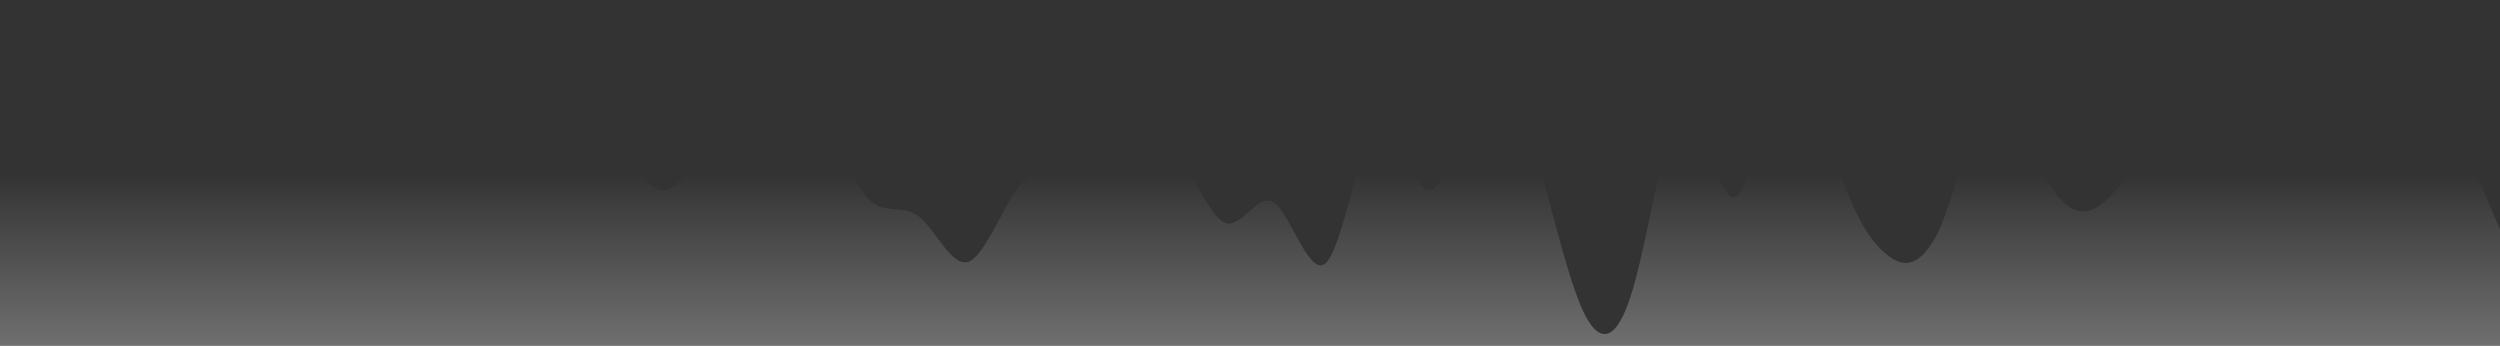 <?xml version="1.0" encoding="UTF-8"?> <svg xmlns="http://www.w3.org/2000/svg" width="1200" height="166" viewBox="0 0 1200 166" fill="none"><rect x="0" y="0" width="1200" height="166" fill="#333333" stroke="none"/> <path fill-rule="evenodd" clip-rule="evenodd" d="M0 16.827L4 26.15C8 35.474 16 54.12 24 51.012C33 47.905 41 23.042 49 10.611C57 -1.82 65 -1.82 73 10.611C82 23.042 90 47.905 98 47.905C106 47.905 114 23.042 122 29.258C131 35.474 139 72.767 147 75.875C155 78.982 163 47.905 171 35.474C180 23.042 188 29.258 196 26.15C204 23.042 212 10.611 220 19.935C229 29.258 237 60.336 245 72.767C253 85.198 261 78.982 269 72.767C278 66.551 286 60.336 294 66.551C302 72.767 310 91.413 318 91.413C327 91.413 335 72.767 343 69.659C351 66.551 359 78.982 367 75.875C376 72.767 384 54.12 392 57.228C400 60.336 408 85.198 416 94.521C424 103.845 433 97.629 441 103.845C449 110.06 457 128.707 465 125.599C473 122.491 482 97.629 490 88.306C498 78.982 506 85.198 514 85.198C522 85.198 531 78.982 539 72.767C547 66.551 555 60.336 563 69.659C571 78.982 580 103.845 588 106.952C596 110.06 604 91.413 612 97.629C620 103.845 629 134.922 637 125.599C645 116.276 653 66.551 661 60.336C669 54.12 678 91.413 686 91.413C694 91.413 702 54.12 710 41.689C718 29.258 727 41.689 735 66.551C743 91.413 751 128.707 759 147.353C767 166 776 166 784 138.03C792 110.06 800 54.12 808 51.012C816 47.905 824 97.629 833 94.521C841 91.413 849 35.474 857 26.15C865 16.827 873 54.12 882 78.982C890 103.845 898 116.276 906 122.491C914 128.707 922 128.707 931 110.06C939 91.413 947 54.12 955 47.905C963 41.689 971 66.551 980 82.09C988 97.629 996 103.845 1004 100.737C1012 97.629 1020 85.198 1029 75.875C1037 66.551 1045 60.336 1053 66.551C1061 72.767 1069 91.413 1078 78.982C1086 66.551 1094 23.042 1102 7.504C1110 -8.035 1118 4.396 1127 10.611C1135 16.827 1143 16.827 1151 23.042C1159 29.258 1167 41.689 1176 57.228C1184 72.767 1192 91.413 1196 100.737L1200 110.06V166H1196C1192 166 1184 166 1176 166C1167 166 1159 166 1151 166C1143 166 1135 166 1127 166C1118 166 1110 166 1102 166C1094 166 1086 166 1078 166C1069 166 1061 166 1053 166C1045 166 1037 166 1029 166C1020 166 1012 166 1004 166C996 166 988 166 980 166C971 166 963 166 955 166C947 166 939 166 931 166C922 166 914 166 906 166C898 166 890 166 882 166C873 166 865 166 857 166C849 166 841 166 833 166C824 166 816 166 808 166C800 166 792 166 784 166C776 166 767 166 759 166C751 166 743 166 735 166C727 166 718 166 710 166C702 166 694 166 686 166C678 166 669 166 661 166C653 166 645 166 637 166C629 166 620 166 612 166C604 166 596 166 588 166C580 166 571 166 563 166C555 166 547 166 539 166C531 166 522 166 514 166C506 166 498 166 490 166C482 166 473 166 465 166C457 166 449 166 441 166C433 166 424 166 416 166C408 166 400 166 392 166C384 166 376 166 367 166C359 166 351 166 343 166C335 166 327 166 318 166C310 166 302 166 294 166C286 166 278 166 269 166C261 166 253 166 245 166C237 166 229 166 220 166C212 166 204 166 196 166C188 166 180 166 171 166C163 166 155 166 147 166C139 166 131 166 122 166C114 166 106 166 98 166C90 166 82 166 73 166C65 166 57 166 49 166C41 166 33 166 24 166C16 166 8 166 4 166H0V16.827Z" fill="url(#paint0_linear_51_44)"></path> <defs> <linearGradient id="paint0_linear_51_44" x1="600" y1="363" x2="600" y2="83" gradientUnits="userSpaceOnUse"> <stop stop-color="white"></stop> <stop offset="1" stop-color="white" stop-opacity="0"></stop> </linearGradient> </defs> </svg> 